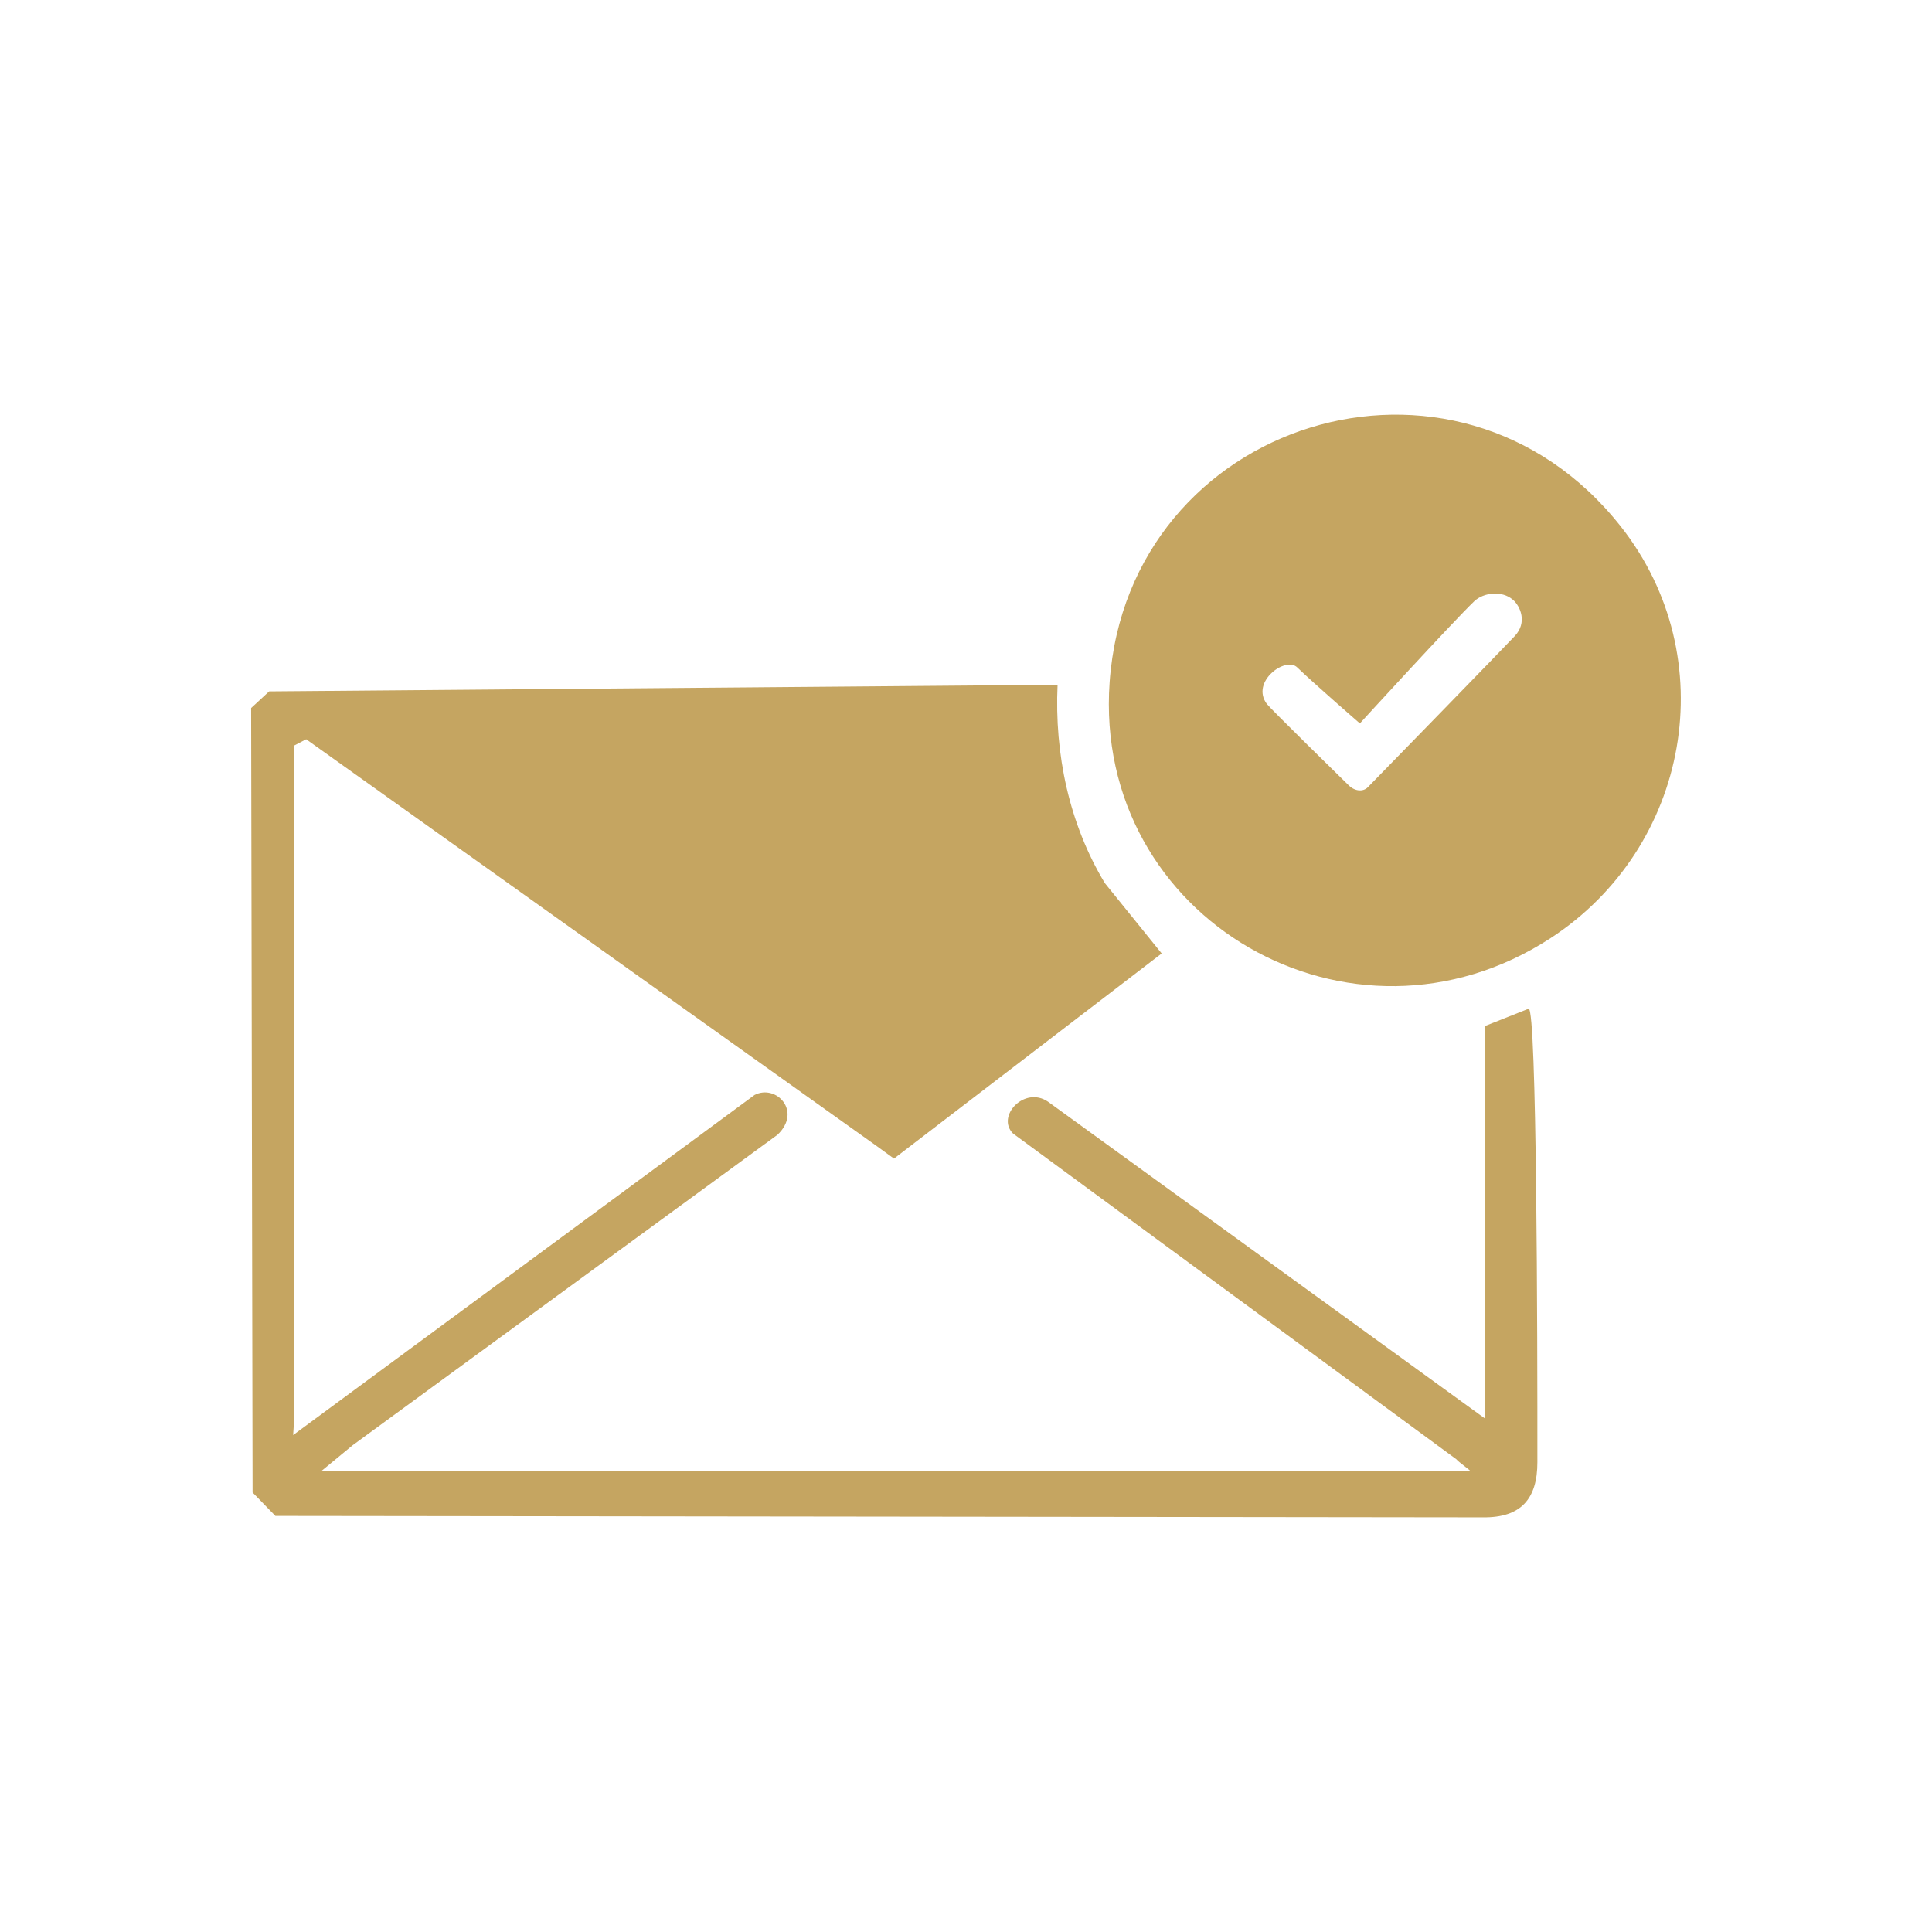 <svg xmlns="http://www.w3.org/2000/svg" id="Layer_1" viewBox="0 0 213.41 213.41"><defs><style>.cls-1{fill:#c5a561;}</style></defs><path class="cls-1" d="M164.07,113.32l4.79-1.9c.9.04.97,35.89.96,50.1,0,3.98-1.75,6.15-6.04,6.09l-133.36-.16-2.52-2.59-.16-86.65,1.99-1.84,87.09-.73c-.35,7.64,1.27,15.36,5.22,21.91l6.28,7.77-29.57,22.66-1.9-1.38-63.03-44.94-1.3.68v74.05l-.14,2.13,50.97-37.57c2.39-1.23,5.27,1.81,2.53,4.4l-46.92,34.29-3.42,2.82h126.83c.11,0-1.32-1.01-1.49-1.26l-48.98-35.99c-1.9-1.9,1.27-5.3,3.87-3.51l48.3,35.02v-43.41Z"></path><path class="cls-1" d="M179.03,58.15c11.44,14.51,7.59,35.48-7.74,45.47-21.96,14.31-50.59-2.04-48.72-28.27,2.06-28.93,38.23-40.31,56.46-17.2ZM167.1,66.24c-1.18-1.03-3.22-.81-4.26.18-2.37,2.27-12.63,13.49-12.63,13.49,0,0-5.2-4.52-6.92-6.19-1.29-1.25-5.17,1.59-3.36,4.03.36.49,8.42,8.39,9.06,9.01.72.69,1.6.69,2.08.22,2.63-2.68,14.84-15.22,16.25-16.72s.63-3.29-.21-4.02Z"></path></svg>